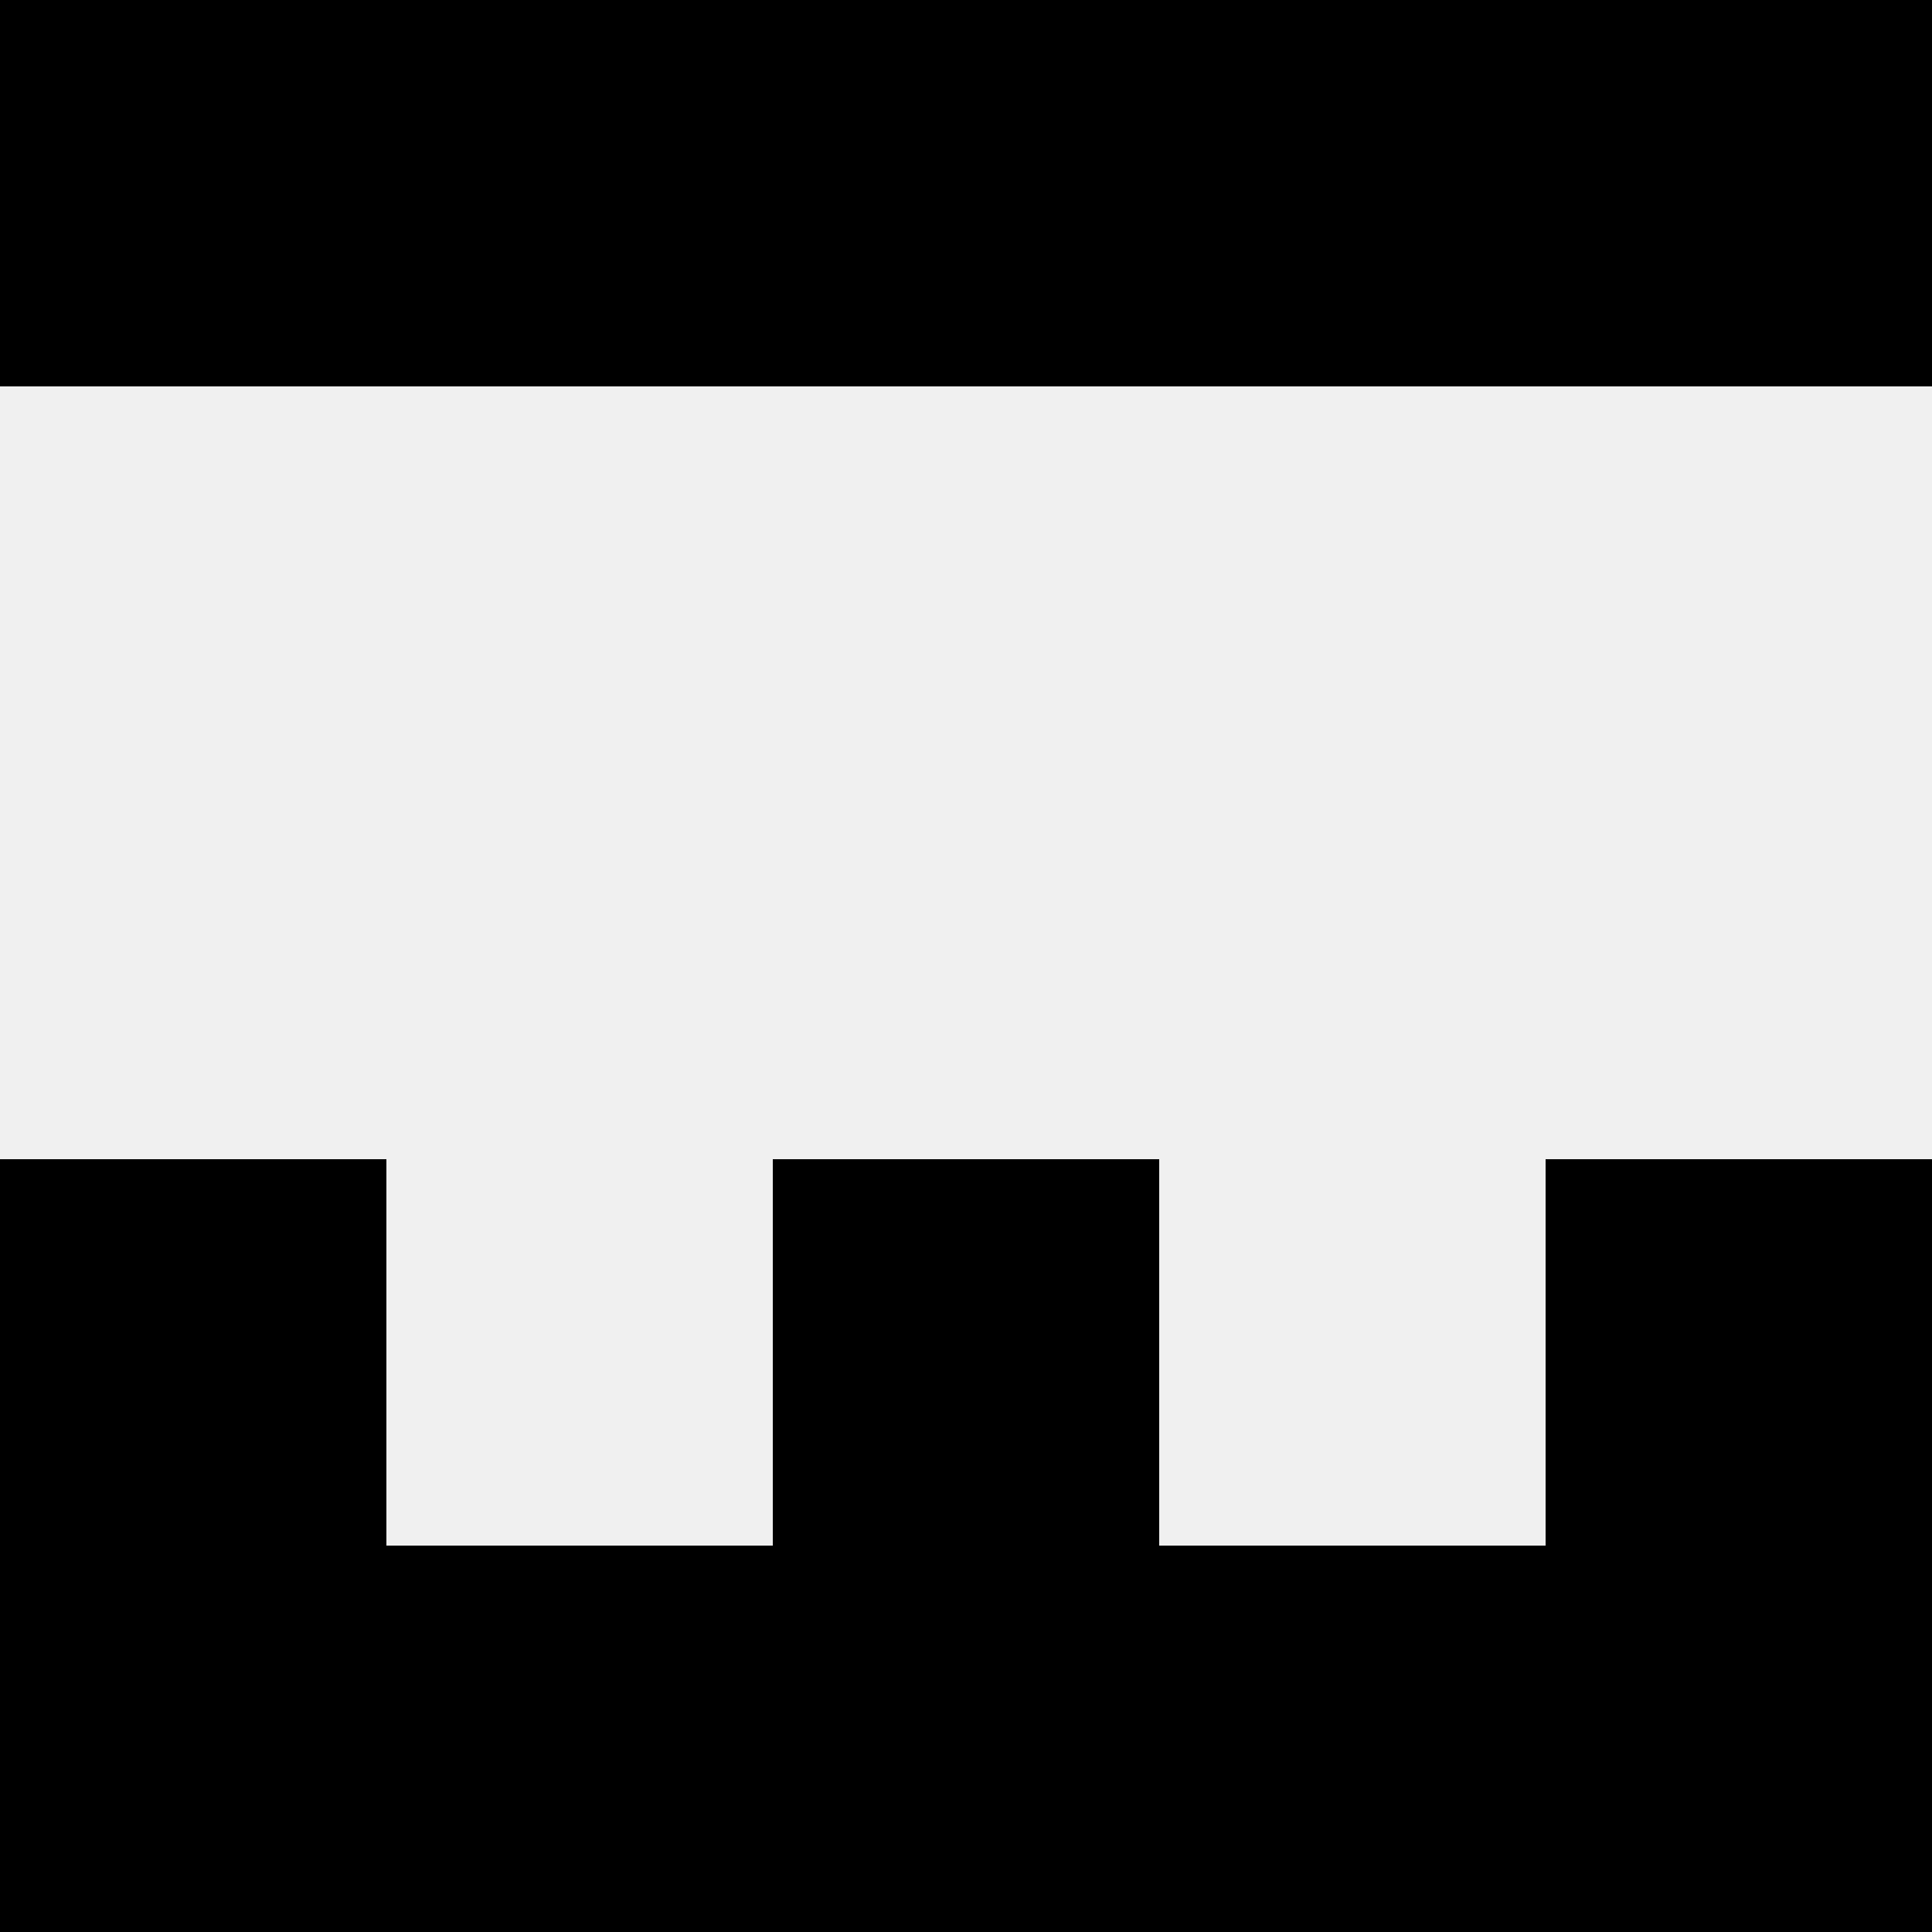 <svg width='80' height='80' xmlns='http://www.w3.org/2000/svg'><rect width='100%' height='100%' fill='#f0f0f0'/><rect x='0' y='0' width='16' height='16' fill='hsl(212, 70%, 50%)' /><rect x='64' y='0' width='16' height='16' fill='hsl(212, 70%, 50%)' /><rect x='16' y='0' width='16' height='16' fill='hsl(212, 70%, 50%)' /><rect x='48' y='0' width='16' height='16' fill='hsl(212, 70%, 50%)' /><rect x='32' y='0' width='16' height='16' fill='hsl(212, 70%, 50%)' /><rect x='32' y='0' width='16' height='16' fill='hsl(212, 70%, 50%)' /><rect x='0' y='48' width='16' height='16' fill='hsl(212, 70%, 50%)' /><rect x='64' y='48' width='16' height='16' fill='hsl(212, 70%, 50%)' /><rect x='32' y='48' width='16' height='16' fill='hsl(212, 70%, 50%)' /><rect x='32' y='48' width='16' height='16' fill='hsl(212, 70%, 50%)' /><rect x='0' y='64' width='16' height='16' fill='hsl(212, 70%, 50%)' /><rect x='64' y='64' width='16' height='16' fill='hsl(212, 70%, 50%)' /><rect x='16' y='64' width='16' height='16' fill='hsl(212, 70%, 50%)' /><rect x='48' y='64' width='16' height='16' fill='hsl(212, 70%, 50%)' /><rect x='32' y='64' width='16' height='16' fill='hsl(212, 70%, 50%)' /><rect x='32' y='64' width='16' height='16' fill='hsl(212, 70%, 50%)' /></svg>